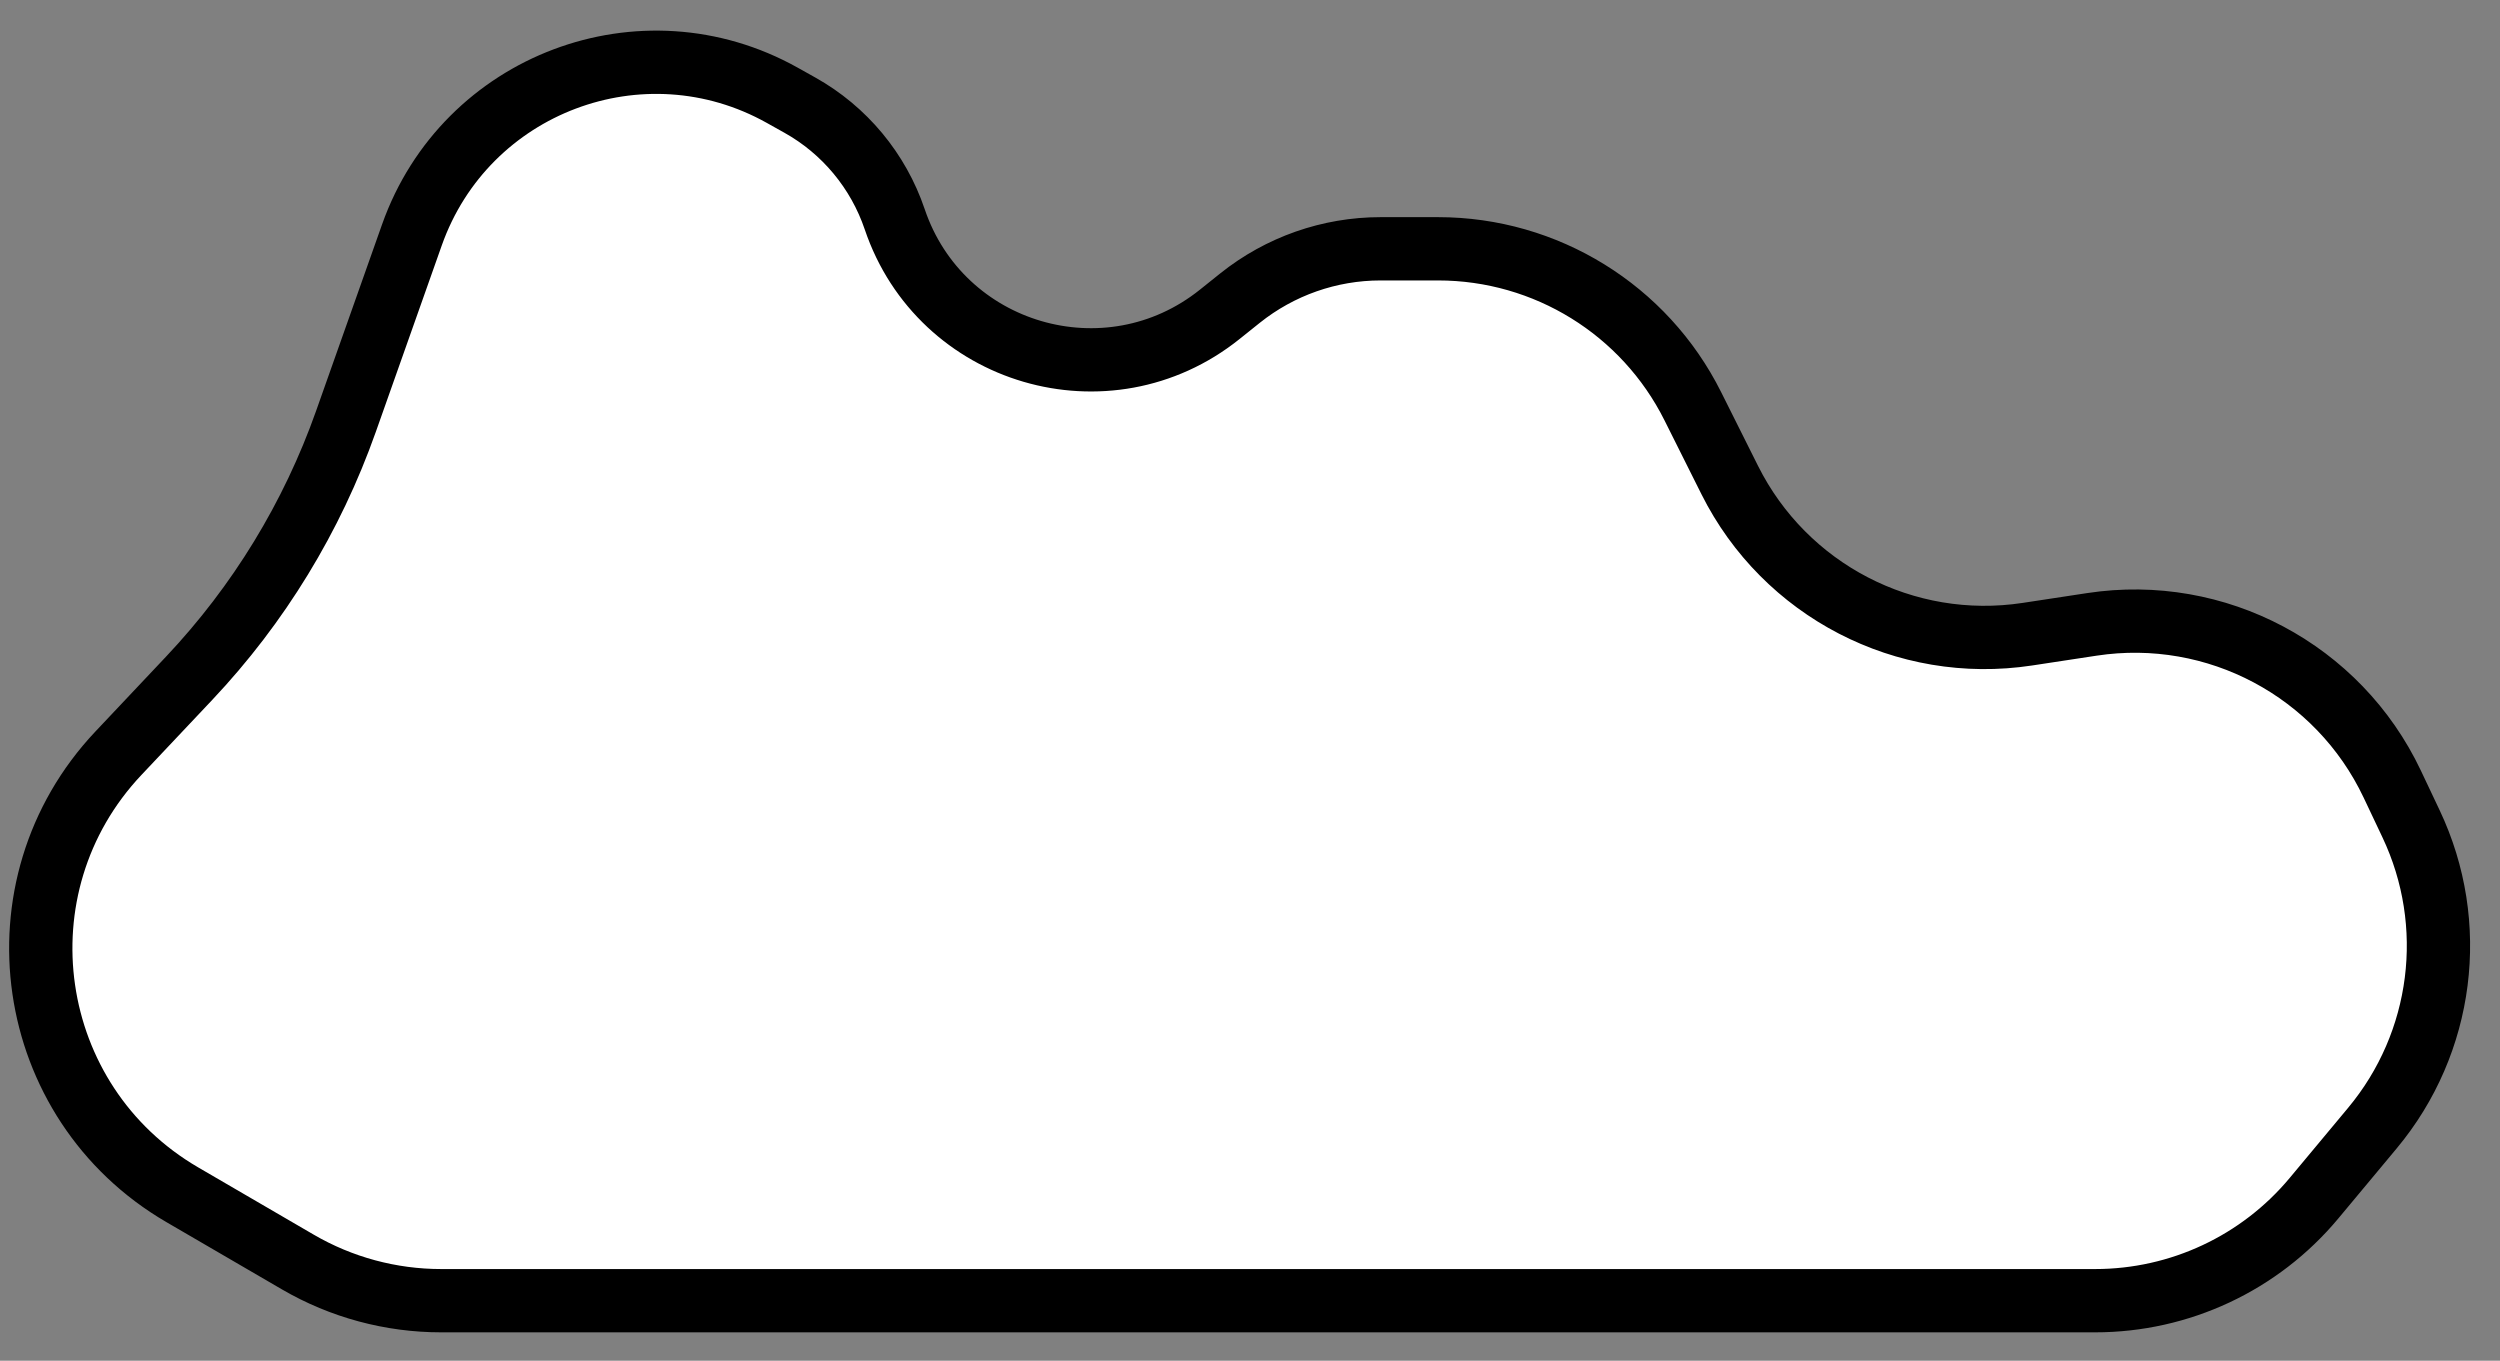 <?xml version="1.0" encoding="UTF-8"?> <svg xmlns="http://www.w3.org/2000/svg" width="79" height="43" viewBox="0 0 79 43" fill="none"><rect x="0" y="0" width="79" height="43" fill="#808080" stroke="none"/> <path d="M13.941 41.102H35.866H52.651H66.208C68.879 41.102 71.412 39.916 73.122 37.864L74.969 35.647C77.214 32.953 77.69 29.201 76.189 26.032L75.594 24.775C73.892 21.183 70.035 19.132 66.106 19.73L64.063 20.041C60.203 20.628 56.405 18.66 54.659 15.168L53.493 12.837C51.969 9.788 48.852 7.862 45.443 7.862H43.626C42.012 7.862 40.446 8.412 39.185 9.42L38.539 9.937C35 12.768 29.724 11.222 28.273 6.929C27.754 5.397 26.686 4.111 25.275 3.322L24.721 3.012C20.297 0.536 14.708 2.642 13.017 7.422L10.931 13.319C9.863 16.339 8.176 19.102 5.978 21.432L3.743 23.801C-0.235 28.017 0.753 34.839 5.762 37.755L9.414 39.881C10.788 40.681 12.351 41.102 13.941 41.102Z" fill="white" stroke="black" stroke-width="2"></path> </svg> 